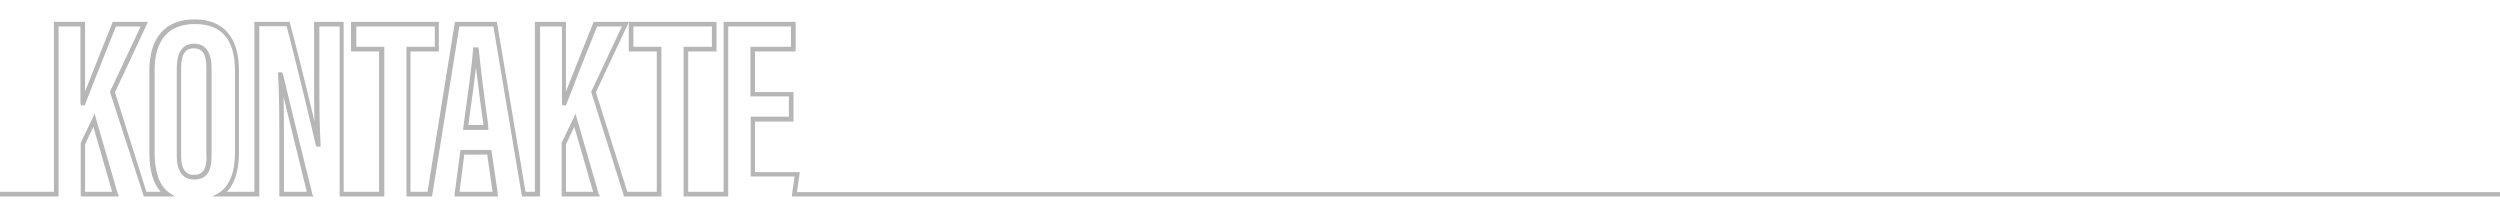 <svg width="1611" height="140" viewBox="0 0 1611 140" fill="none" xmlns="http://www.w3.org/2000/svg">
<rect x="0" y="0" width="1611" height="140" fill="#333333" stroke="none"/>
<g clip-path="url(#clip0_86_207)">
<rect width="1611" height="140" fill="white"/>
<path d="M75.139 124.106L60.854 74.703L52.521 92.163V124.106V126.09H75.932L75.139 124.106ZM54.306 124.106V92.957L60.258 80.259L72.956 124.106H54.306Z" fill="#B6B6B6" stroke="#B6B6B6" stroke-miterlimit="10"/>
<path d="M124.938 28.674C120.176 28.674 114.422 31.253 114.422 43.752V100.496C114.422 112.598 120.176 115.178 125.136 115.178C132.675 115.178 135.85 110.614 135.85 100.099V43.554C135.651 33.634 132.08 28.674 124.938 28.674ZM133.667 100.099C133.667 109.424 131.088 113.194 124.938 113.194C119.184 113.194 116.208 109.027 116.208 100.496V43.752C116.208 35.023 118.986 30.658 124.739 30.658C130.89 30.658 133.469 34.626 133.469 43.554V100.099H133.667ZM124.938 28.674C120.176 28.674 114.422 31.253 114.422 43.752V100.496C114.422 112.598 120.176 115.178 125.136 115.178C132.675 115.178 135.85 110.614 135.85 100.099V43.554C135.651 33.634 132.08 28.674 124.938 28.674ZM133.667 100.099C133.667 109.424 131.088 113.194 124.938 113.194C119.184 113.194 116.208 109.027 116.208 100.496V43.752C116.208 35.023 118.986 30.658 124.739 30.658C130.89 30.658 133.469 34.626 133.469 43.554V100.099H133.667ZM124.938 28.674C120.176 28.674 114.422 31.253 114.422 43.752V100.496C114.422 112.598 120.176 115.178 125.136 115.178C132.675 115.178 135.85 110.614 135.85 100.099V43.554C135.651 33.634 132.08 28.674 124.938 28.674ZM133.667 100.099C133.667 109.424 131.088 113.194 124.938 113.194C119.184 113.194 116.208 109.027 116.208 100.496V43.752C116.208 35.023 118.986 30.658 124.739 30.658C130.89 30.658 133.469 34.626 133.469 43.554V100.099H133.667ZM124.938 28.674C120.176 28.674 114.422 31.253 114.422 43.752V100.496C114.422 112.598 120.176 115.178 125.136 115.178C132.675 115.178 135.85 110.614 135.85 100.099V43.554C135.651 33.634 132.08 28.674 124.938 28.674ZM133.667 100.099C133.667 109.424 131.088 113.194 124.938 113.194C119.184 113.194 116.208 109.027 116.208 100.496V43.752C116.208 35.023 118.986 30.658 124.739 30.658C130.89 30.658 133.469 34.626 133.469 43.554V100.099H133.667Z" fill="#B6B6B6"/>
<path d="M124.938 28.674C120.176 28.674 114.422 31.253 114.422 43.752V100.496C114.422 112.598 120.176 115.178 125.136 115.178C132.675 115.178 135.85 110.614 135.85 100.099V43.554C135.651 33.634 132.08 28.674 124.938 28.674ZM133.667 100.099C133.667 109.424 131.088 113.194 124.938 113.194C119.184 113.194 116.208 109.027 116.208 100.496V43.752C116.208 35.023 118.986 30.658 124.739 30.658C130.89 30.658 133.469 34.626 133.469 43.554V100.099H133.667Z" stroke="#B6B6B6" stroke-miterlimit="10"/>
<path d="M200.529 124.106C195.767 105.257 182.673 51.688 181.879 47.919L181.482 47.125H179.697V48.117C180.49 60.815 180.49 74.902 180.49 92.956V126.09H201.124C200.727 125.495 200.727 124.899 200.529 124.106ZM182.474 124.106V93.155C182.474 79.465 182.474 67.958 182.078 57.641C186.244 74.505 194.577 109.225 198.347 124.106H182.474Z" fill="#B6B6B6" stroke="#B6B6B6" stroke-miterlimit="10"/>
<path d="M314.015 80.06C311.436 61.609 309.254 44.348 308.063 32.047L307.865 31.055H305.286V32.047C304.889 40.181 302.111 59.823 299.929 75.695L298.937 83.235H314.214L314.015 80.06ZM301.318 81.052L301.913 75.894C303.698 63.593 305.682 48.911 306.674 39.189C308.063 50.697 309.849 65.18 312.031 80.259L312.23 81.052H301.318ZM314.015 80.06C311.436 61.609 309.254 44.348 308.063 32.047L307.865 31.055H305.286V32.047C304.889 40.181 302.111 59.823 299.929 75.695L298.937 83.235H314.214L314.015 80.06ZM301.318 81.052L301.913 75.894C303.698 63.593 305.682 48.911 306.674 39.189C308.063 50.697 309.849 65.18 312.031 80.259L312.23 81.052H301.318ZM314.015 80.06C311.436 61.609 309.254 44.348 308.063 32.047L307.865 31.055H305.286V32.047C304.889 40.181 302.111 59.823 299.929 75.695L298.937 83.235H314.214L314.015 80.06ZM301.318 81.052L301.913 75.894C303.698 63.593 305.682 48.911 306.674 39.189C308.063 50.697 309.849 65.18 312.031 80.259L312.23 81.052H301.318ZM314.015 80.06C311.436 61.609 309.254 44.348 308.063 32.047L307.865 31.055H305.286V32.047C304.889 40.181 302.111 59.823 299.929 75.695L298.937 83.235H314.214L314.015 80.06ZM301.318 81.052L301.913 75.894C303.698 63.593 305.682 48.911 306.674 39.189C308.063 50.697 309.849 65.18 312.031 80.259L312.23 81.052H301.318ZM314.015 80.06C311.436 61.609 309.254 44.348 308.063 32.047L307.865 31.055H305.286V32.047C304.889 40.181 302.111 59.823 299.929 75.695L298.937 83.235H314.214L314.015 80.06ZM301.318 81.052L301.913 75.894C303.698 63.593 305.682 48.911 306.674 39.189C308.063 50.697 309.849 65.18 312.031 80.259L312.23 81.052H301.318Z" fill="#B6B6B6"/>
<path d="M314.015 80.06C311.436 61.609 309.254 44.348 308.063 32.047L307.865 31.055H305.286V32.047C304.889 40.181 302.111 59.823 299.929 75.695L298.937 83.235H314.214L314.015 80.06ZM301.318 81.052L301.913 75.894C303.698 63.593 305.682 48.911 306.674 39.189C308.063 50.697 309.849 65.18 312.031 80.259L312.23 81.052H301.318Z" stroke="#B6B6B6" stroke-miterlimit="10"/>
<path d="M320.166 124.106L316.198 97.123H297.151L293.58 124.106L293.381 126.09H320.364L320.166 124.106ZM295.564 124.106L298.738 99.107H314.412L317.983 124.106H295.564Z" fill="#B6B6B6" stroke="#B6B6B6" stroke-miterlimit="10"/>
<path d="M385.043 124.106L370.758 74.703L362.426 92.163V124.106V126.09H385.837L385.043 124.106ZM364.211 124.106V92.957L370.163 80.259L382.861 124.106H364.211Z" fill="#B6B6B6" stroke="#B6B6B6" stroke-miterlimit="10"/>
<path d="M1977.03 124.106V126.09H510.831L511.029 124.106L512.616 113.194H484.245V75.695H508.847V61.609H484.046V30.658H510.235V16.571H468.769V126.09H440.993V30.658H459.246V16.571H407.661V30.658H425.716V126.09H402.503L401.908 124.106L381.472 59.228L401.511 16.571H384.448C378.695 30.658 368.973 55.26 364.608 66.767L364.41 67.362H362.822L362.624 66.371V16.571H347.545V126.09H336.832L336.435 124.106L318.38 16.571H295.564L278.303 124.106L277.906 126.09H262.431V30.658H280.684V16.571H229.099V30.658H247.154V126.09H219.377V16.571H205.291V44.745C205.291 64.386 205.291 79.465 206.084 92.957V93.948H204.299L203.902 93.155C202.712 87.401 189.815 33.634 185.054 16.373H166.602V126.09H138.826C140.016 125.495 141.207 124.899 142.199 124.106C148.746 119.344 151.92 110.614 151.92 98.115V45.538C151.92 25.301 143.191 14.984 125.731 14.984C108.272 14.984 99.145 25.499 99.145 45.34V98.313C99.145 110.813 102.121 119.344 108.073 124.106C109.065 124.899 110.058 125.495 111.05 126.09H92.995L92.4 124.106L71.369 59.228L91.408 16.571H74.345C68.79 30.658 58.87 55.26 54.505 66.767L54.306 67.362H52.521L52.322 66.371V16.571H37.244V126.09H-7V124.106H35.26V14.587H54.306V61.609C59.267 48.713 67.798 27.682 72.758 15.182L72.956 14.587H94.582L73.551 59.426L93.987 124.106H104.701C99.344 118.749 96.764 110.218 96.764 98.313V45.34C96.764 24.507 106.883 13 125.335 13C143.786 13 153.508 24.309 153.508 45.538V98.115C153.508 110.019 150.73 118.749 144.976 124.106H164.42V14.587H186.244L186.442 15.381C190.014 28.277 199.14 65.18 203.307 83.235C202.91 72.323 202.91 60.022 202.91 44.943V14.587H220.965V124.106H244.773V32.642H226.718V14.587H282.271V32.642H264.018V124.106H275.922L293.58 14.587H319.769L338.22 124.106H345.165V14.587H364.211V61.609C369.171 48.713 377.703 27.682 382.663 15.182L382.861 14.587H404.487L383.456 59.426L403.892 124.106H423.732V32.642H405.677V14.587H461.23V32.642H442.977V124.106H466.785V14.587H512.22V32.642H486.03V59.823H510.831V77.878H486.03V111.408H514.799L513.013 124.304H1977.03V124.106Z" fill="#B6B6B6" stroke="#B6B6B6" stroke-miterlimit="10"/>
</g>
<defs>
<clipPath id="clip0_86_207">
<rect width="1611" height="140" fill="white"/>
</clipPath>
</defs>
</svg>

